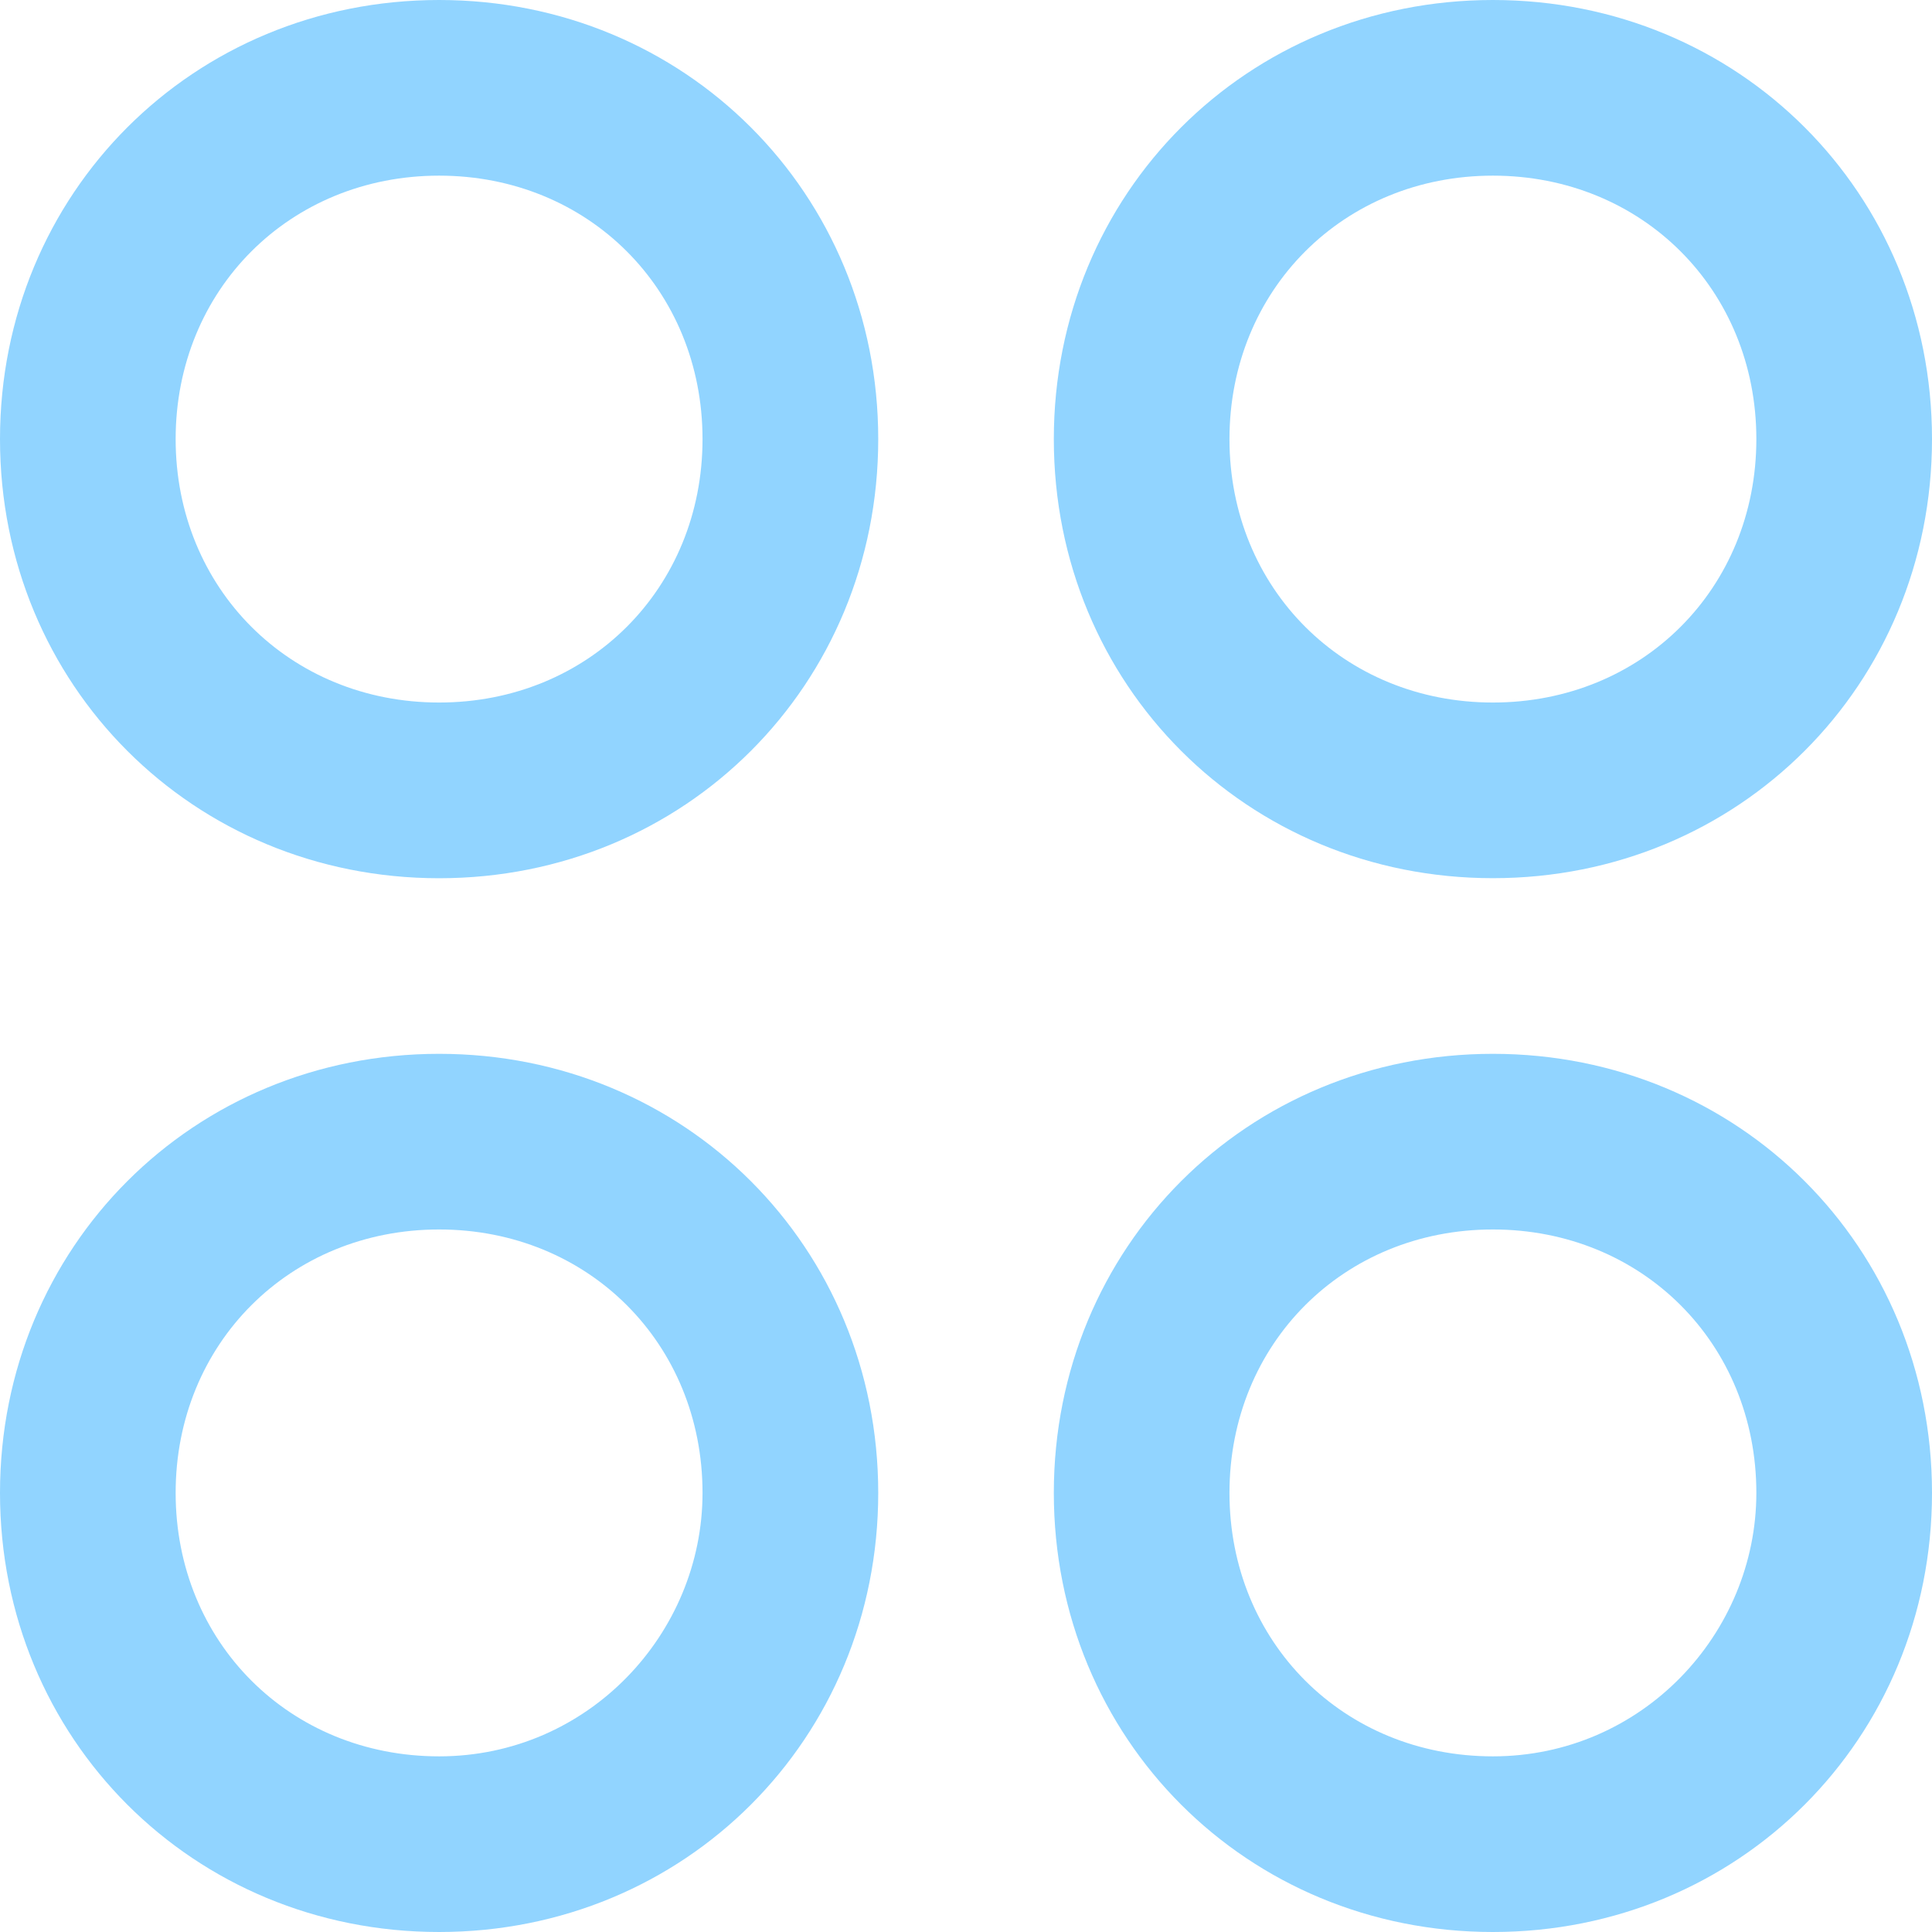 <?xml version="1.0" encoding="utf-8"?>
<!-- Generator: Adobe Illustrator 16.0.0, SVG Export Plug-In . SVG Version: 6.00 Build 0)  -->
<!DOCTYPE svg PUBLIC "-//W3C//DTD SVG 1.1//EN" "http://www.w3.org/Graphics/SVG/1.1/DTD/svg11.dtd">
<svg version="1.1" id="Layer_1" xmlns="http://www.w3.org/2000/svg" xmlns:xlink="http://www.w3.org/1999/xlink" x="0px" y="0px"
	 width="35px" height="35px" viewBox="0 0 35 35" enable-background="new 0 0 35 35" xml:space="preserve">
<path fill="#91D4FF" d="M7.955,0C3.5,0,0,3.5,0,7.955s3.5,7.955,7.955,7.955s7.955-3.5,7.955-7.955S12.409,0,7.955,0z M7.955,12.727
	c-2.705,0-4.773-2.068-4.773-4.772S5.25,3.182,7.955,3.182s4.772,2.068,4.772,4.773S10.659,12.727,7.955,12.727z M7.955,19.091
	C3.5,19.091,0,22.591,0,27.045C0,31.5,3.5,35,7.955,35s7.955-3.5,7.955-7.955C15.909,22.591,12.409,19.091,7.955,19.091z
	 M7.955,31.818c-2.705,0-4.773-2.068-4.773-4.773c0-2.704,2.068-4.772,4.773-4.772s4.772,2.068,4.772,4.772
	C12.727,29.591,10.659,31.818,7.955,31.818z M27.045,15.909c4.455,0,7.955-3.5,7.955-7.955S31.5,0,27.045,0
	c-4.454,0-7.954,3.5-7.954,7.955S22.591,15.909,27.045,15.909z M27.045,3.182c2.705,0,4.773,2.068,4.773,4.773
	s-2.068,4.772-4.773,4.772c-2.704,0-4.772-2.068-4.772-4.772S24.341,3.182,27.045,3.182z M27.045,19.091
	c-4.454,0-7.954,3.5-7.954,7.954c0,4.455,3.5,7.955,7.954,7.955C31.5,35,35,31.5,35,27.045C35,22.591,31.5,19.091,27.045,19.091z
	 M27.045,31.818c-2.704,0-4.772-2.068-4.772-4.773c0-2.704,2.068-4.772,4.772-4.772c2.705,0,4.773,2.068,4.773,4.772
	C31.818,29.591,29.75,31.818,27.045,31.818z"/>
</svg>
